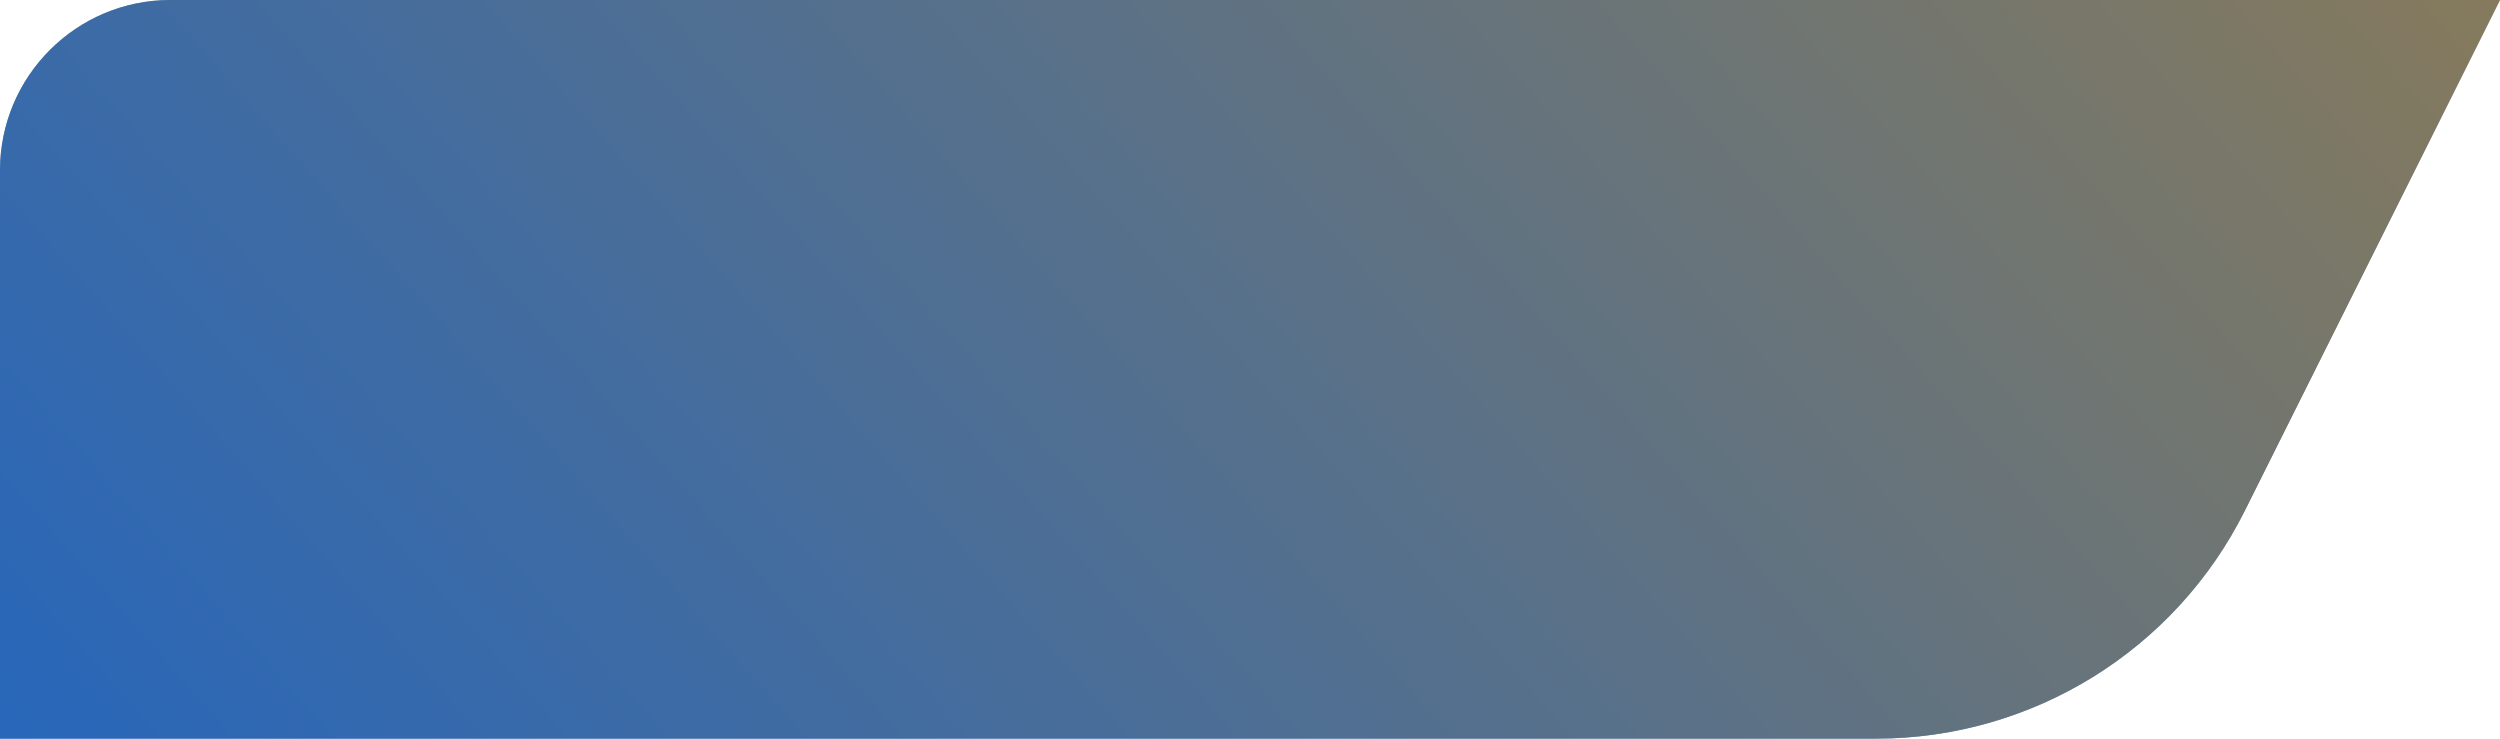 <svg xmlns="http://www.w3.org/2000/svg" width="176" height="52" viewBox="0 0 176 52" fill="none"><path d="M0 12C0 5.373 5.373 0 12 0L176 0L158.036 35.955C153.123 45.788 143.075 52 132.083 52H0L0 12Z" fill="#1A509A"></path><path d="M0 12C0 5.373 5.373 0 12 0L176 0L158.036 35.955C153.123 45.788 143.075 52 132.083 52H0L0 12Z" fill="url(#paint0_linear_652_6390)"></path><defs><linearGradient id="paint0_linear_652_6390" x1="176" y1="0" x2="50.787" y2="109.876" gradientUnits="userSpaceOnUse"><stop stop-color="#F1A41F" stop-opacity="0.5"></stop><stop offset="1" stop-color="#357DDB" stop-opacity="0.5"></stop></linearGradient></defs></svg>